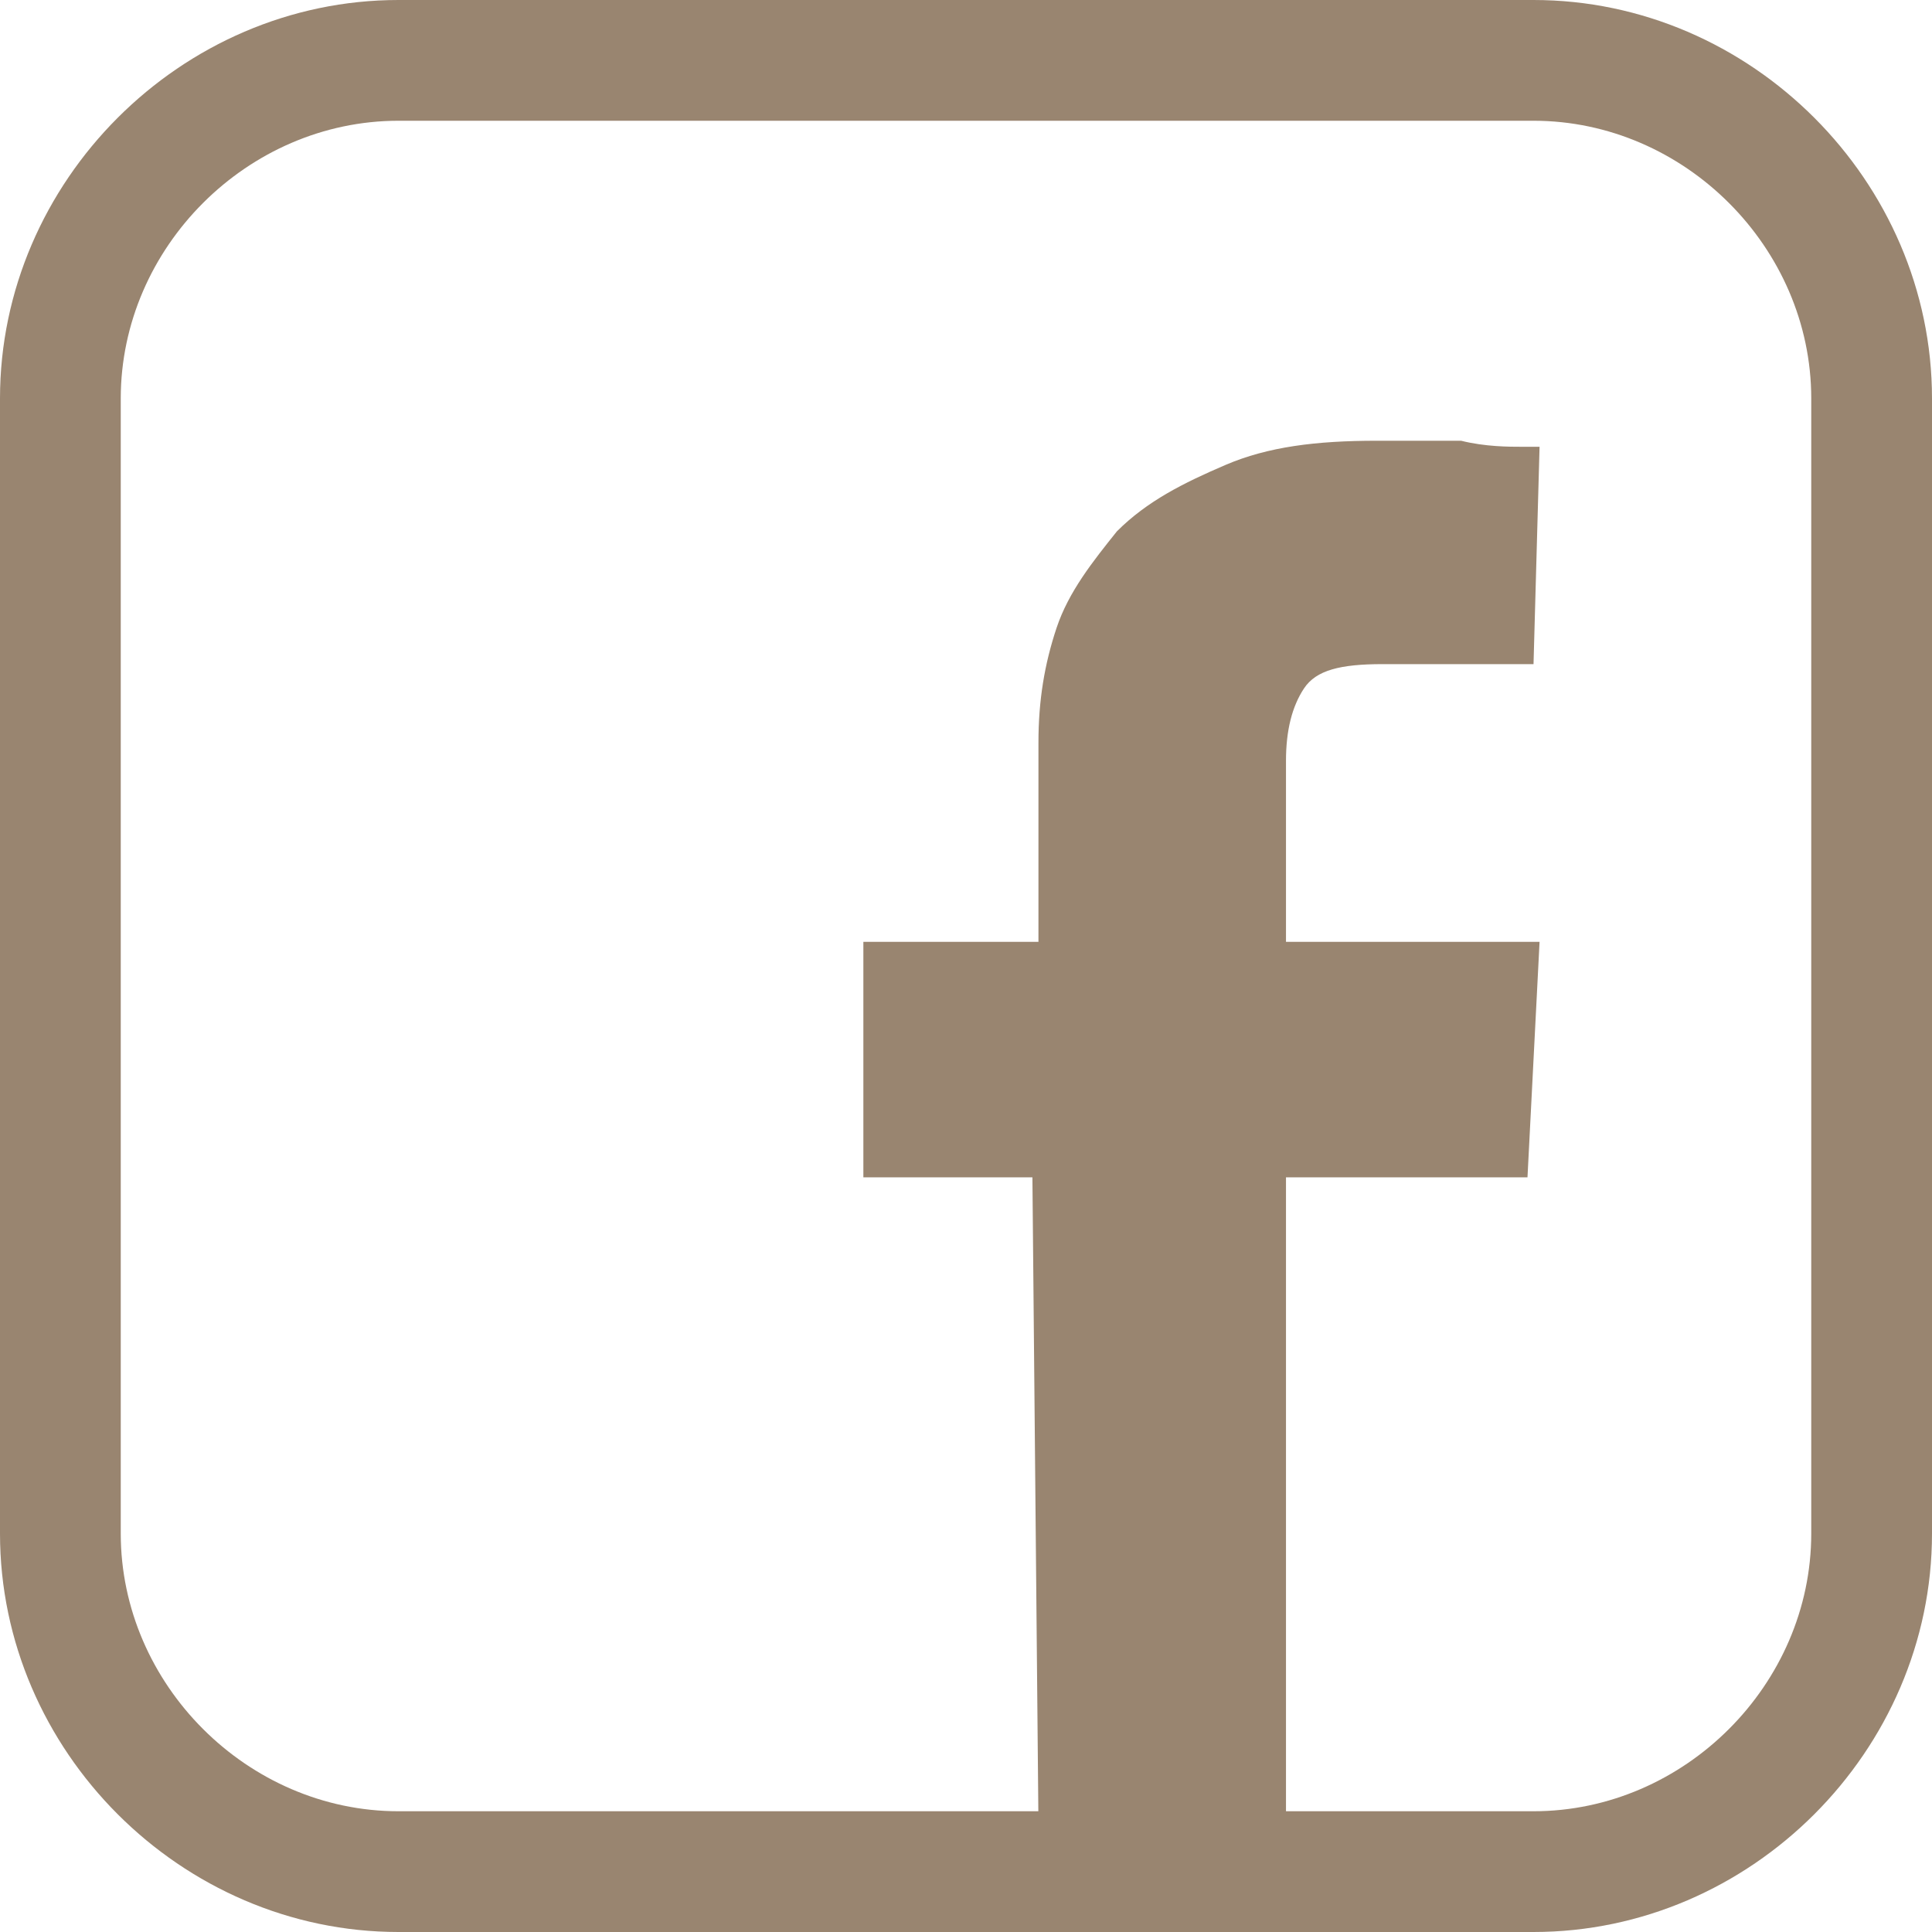 <svg xmlns="http://www.w3.org/2000/svg" width="32" height="32" viewBox="0 0 32 32"><g fill="#998570"><path d="M21.3 30.2v-10.7h4l0.2-3.9h-4.2v-2.9 -0.1c0-0.5 0.1-0.9 0.3-1.2 0.2-0.3 0.6-0.4 1.3-0.4h2.5l0.1-3.6h-0.3c-0.2 0-0.6 0-1-0.1 -0.5 0-0.9 0-1.4 0 -1 0-1.8 0.1-2.5 0.4s-1.3 0.6-1.8 1.1c-0.4 0.5-0.8 1-1 1.6 -0.2 0.6-0.3 1.2-0.3 1.9v3.3h-2.9v3.9l0 0h2.8l0.1 10.7H21.3z" class="a"/><path d="M30 25.4C30 27.9 27.9 30 25.4 30H6.6C4.1 30 2 27.9 2 25.4V6.6C2 4.1 4.1 2 6.6 2h18.8C27.9 2 30 4.1 30 6.6V25.4zM25.4 0H6.6C3 0 0 3 0 6.6v18.8C0 29 3 32 6.6 32h18.8C29 32 32 29 32 25.4V6.6C32 3 29 0 25.4 0L25.4 0z" class="a"/></g></svg>